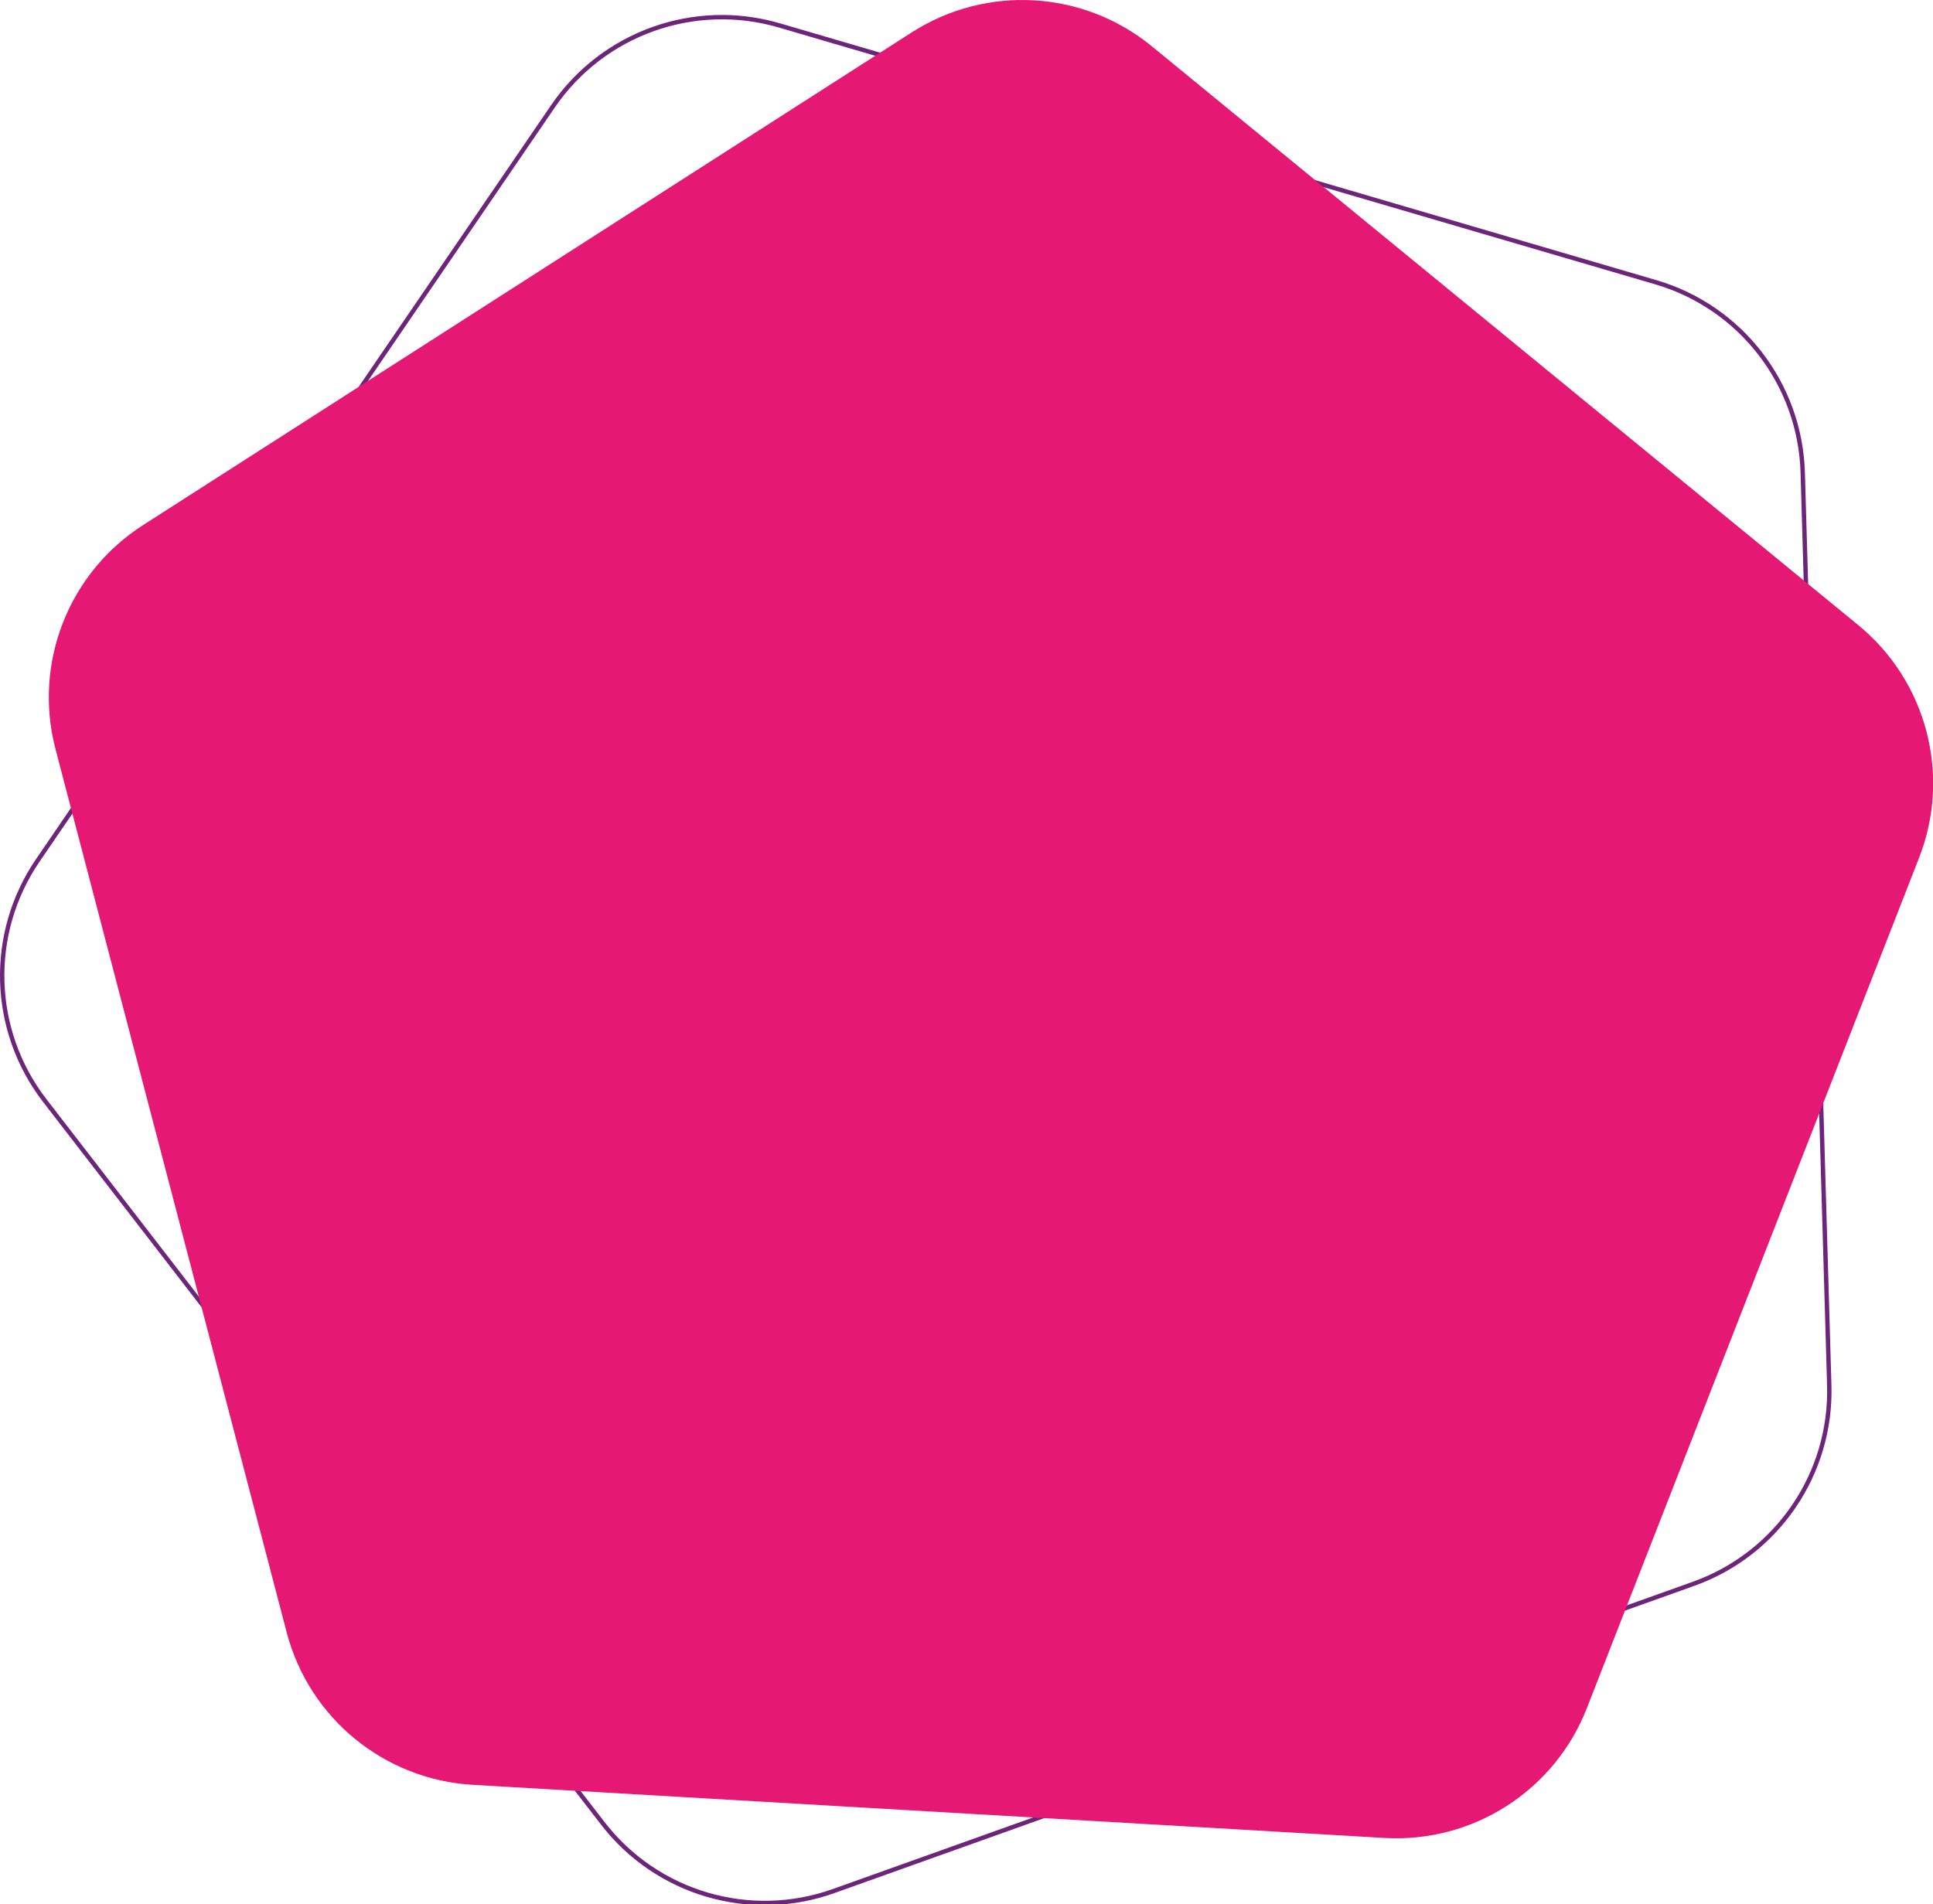 <svg xmlns="http://www.w3.org/2000/svg" width="886" height="873" fill="none"><title>Rombos</title><g><title>Layer 1</title><path d="m273.943,40.609c24.634,-32.295 67.262,-45.055 105.588,-31.606l394.995,138.601c38.326,13.448 63.634,50.046 62.688,90.653l-9.757,418.492c-0.947,40.606 -27.933,75.985 -66.845,87.633l-401.025,120.045c-38.911,11.64 -80.898,-3.09 -104,-36.497l-238.09,-344.302c-23.102,-33.407 -22.064,-77.892 2.569,-110.187l253.877,-332.832z" fill="none" id="svg_3" stroke-width="2" stroke="#6d2579" transform="rotate(-3 419.048 436.038)"></path><path d="m273.943,40.609c24.634,-32.295 67.262,-45.055 105.588,-31.606l394.995,138.601c38.326,13.448 63.634,50.046 62.688,90.653l-9.757,418.492c-0.947,40.606 -27.933,75.985 -66.845,87.633l-401.025,120.045c-38.911,11.64 -80.898,-3.09 -104,-36.497l-238.09,-344.302c-23.102,-33.407 -22.064,-77.892 2.569,-110.187l253.877,-332.832z" fill="#E51873" id="svg_2" transform="rotate(20 419.048 436.038)"></path></g></svg>